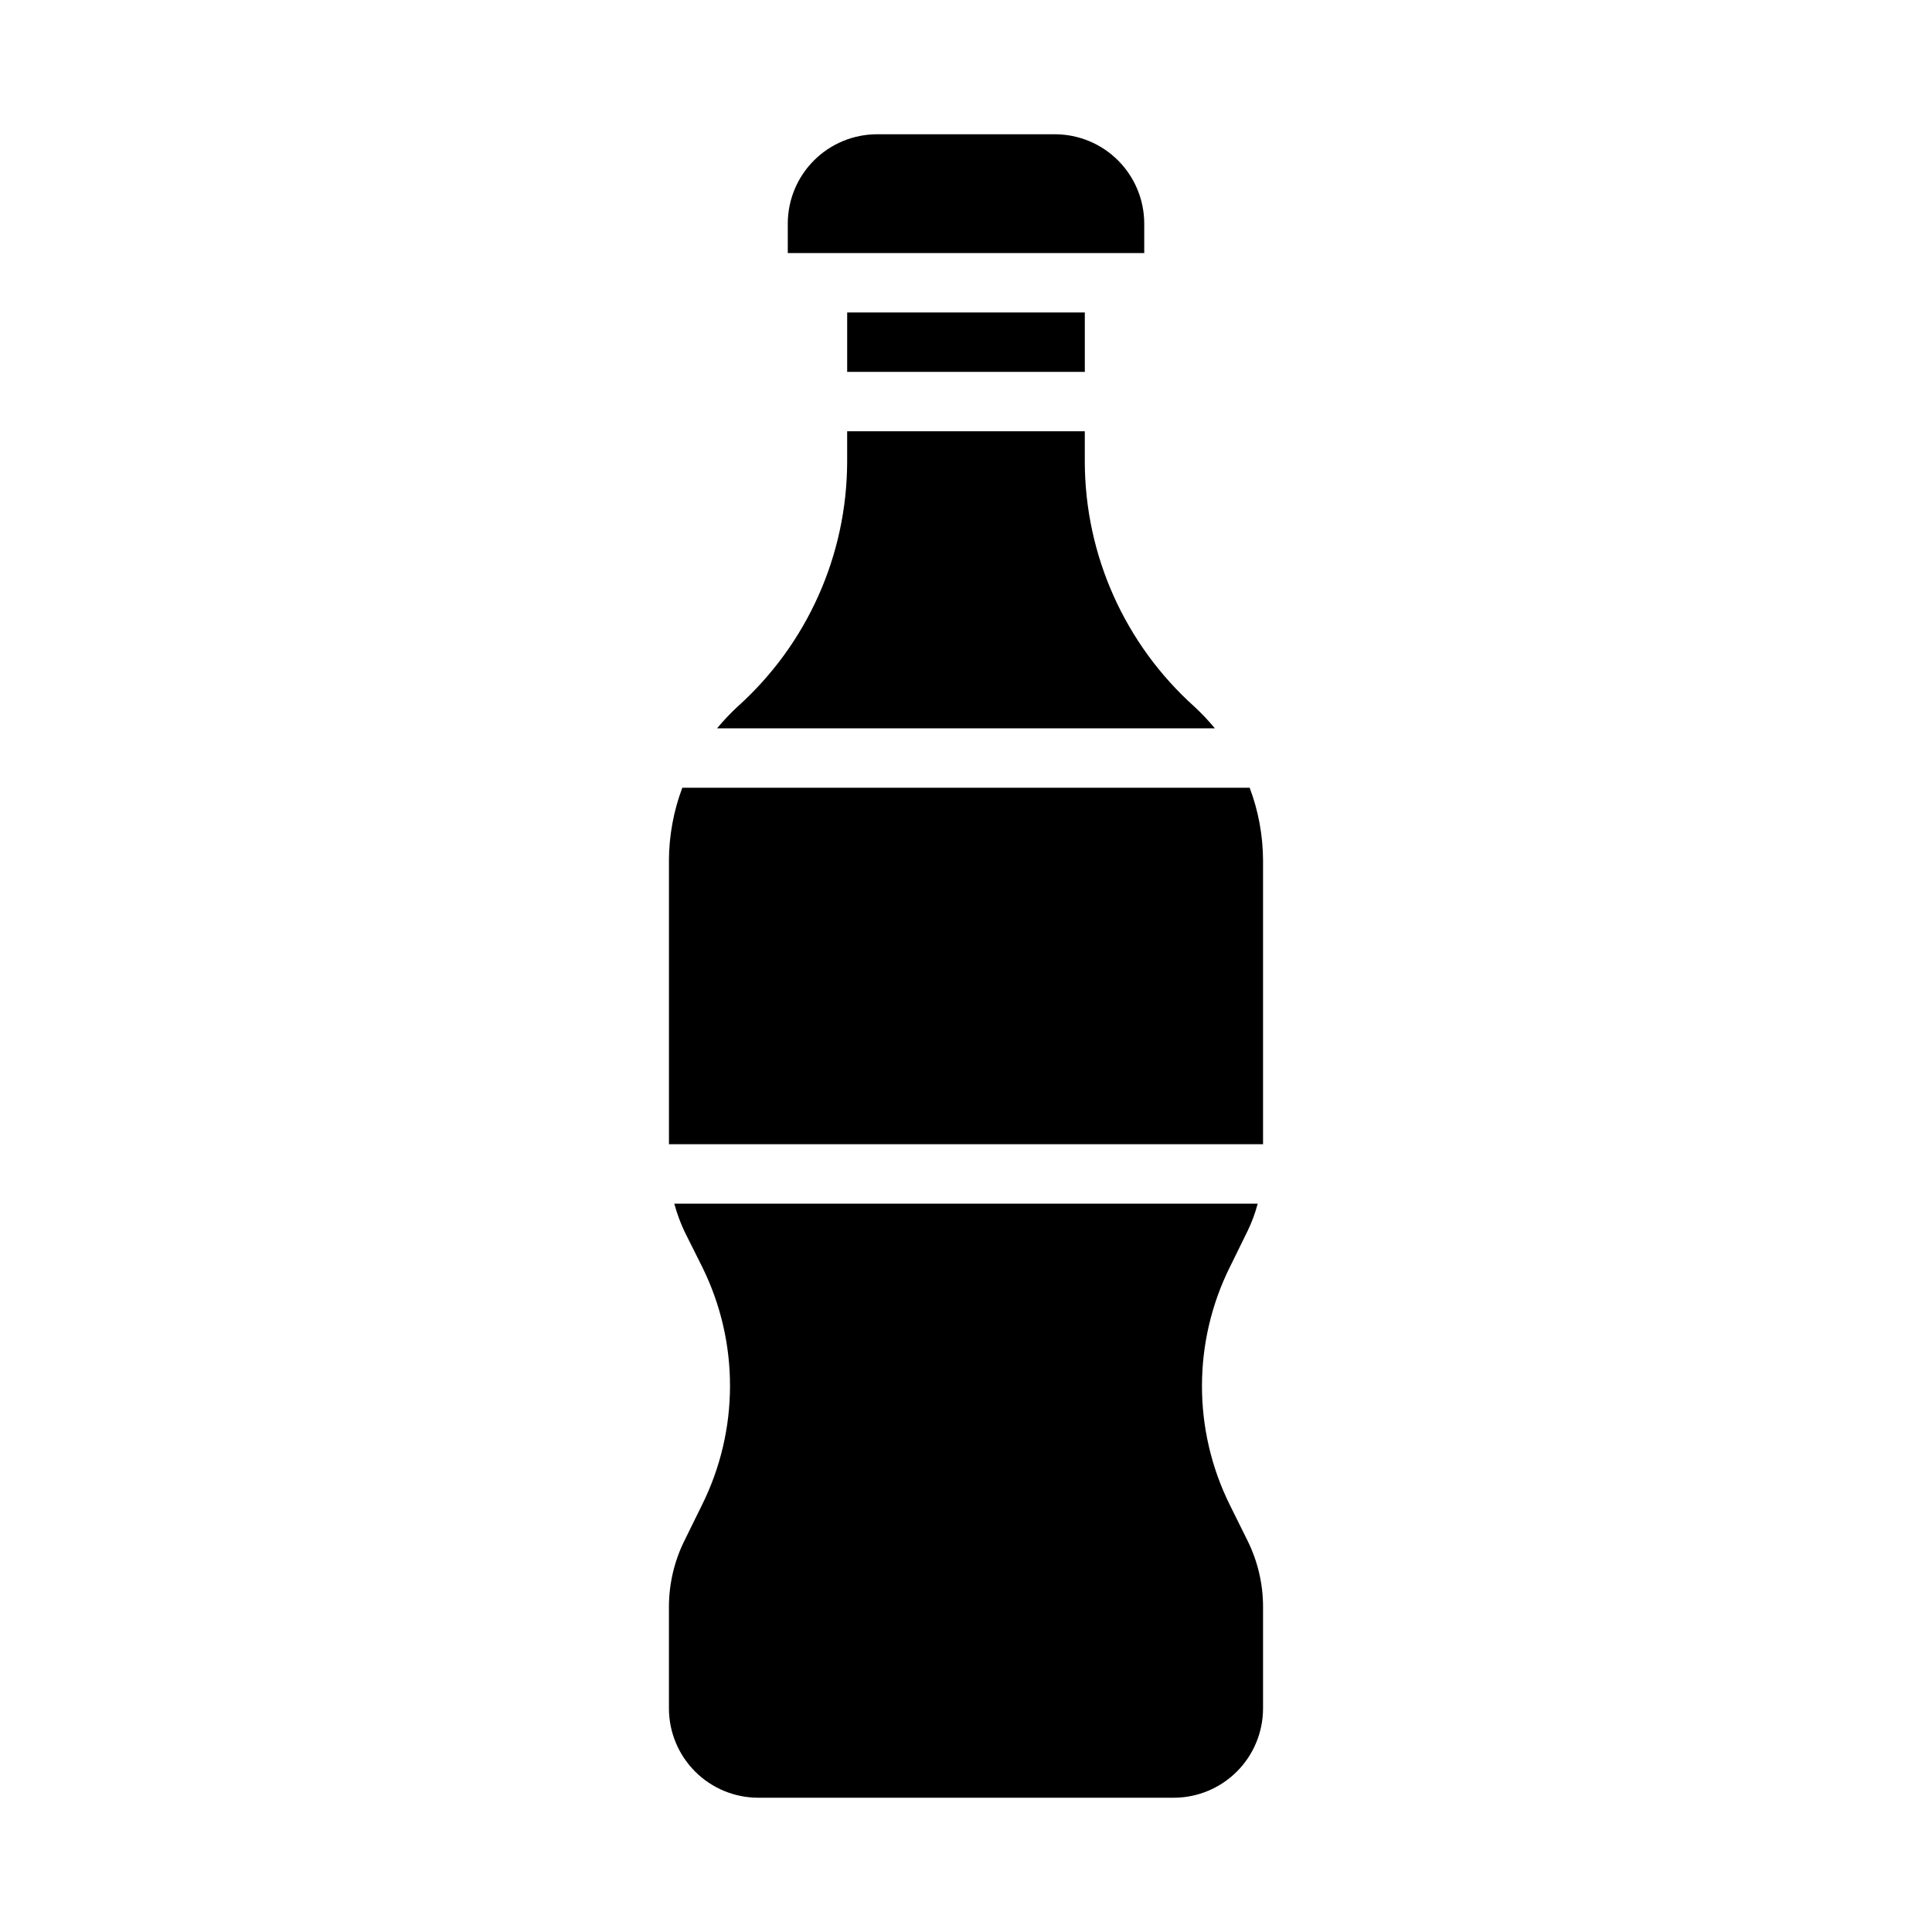 <?xml version="1.0" encoding="UTF-8"?>
<!-- Uploaded to: ICON Repo, www.iconrepo.com, Generator: ICON Repo Mixer Tools -->
<svg fill="#000000" width="800px" height="800px" version="1.1" viewBox="144 144 512 512" xmlns="http://www.w3.org/2000/svg">
 <g>
  <path d="m352.77 211.07h94.465v-7.871c-0.02-6.258-2.512-12.254-6.938-16.68s-10.422-6.918-16.68-6.938h-47.23c-6.258 0.02-12.254 2.512-16.68 6.938s-6.918 10.422-6.938 16.68z"/>
  <path d="m478.72 569.8c-0.004-6.121-1.434-12.156-4.172-17.633l-4.644-9.367c-9.855-19.898-9.824-43.262 0.078-63.133l4.566-9.289c1.16-2.371 2.086-4.848 2.754-7.398h-154.61c0.68 2.512 1.574 4.961 2.676 7.32l4.723 9.445c9.855 19.898 9.824 43.262-0.078 63.133l-4.566 9.289c-2.738 5.477-4.164 11.512-4.172 17.633v27.004c0.02 6.258 2.516 12.25 6.938 16.676 4.426 4.426 10.422 6.922 16.68 6.938h110.21c6.258-0.016 12.254-2.512 16.68-6.938 4.426-4.426 6.918-10.418 6.938-16.676z"/>
  <path d="m321.28 372.05v75.176h157.44v-75.176c-0.02-6.59-1.219-13.121-3.543-19.289h-150.36c-2.316 6.168-3.516 12.699-3.543 19.289z"/>
  <path d="m334.03 337.02h131.93c-1.684-2.031-3.5-3.949-5.43-5.746-18.43-16.535-28.988-40.109-29.047-64.867v-8.109h-62.977v8.109c-0.062 24.758-10.617 48.332-29.051 64.867-1.93 1.797-3.742 3.715-5.43 5.746z"/>
  <path d="m368.51 226.81h62.977v15.742h-62.977z"/>
 </g>
</svg>